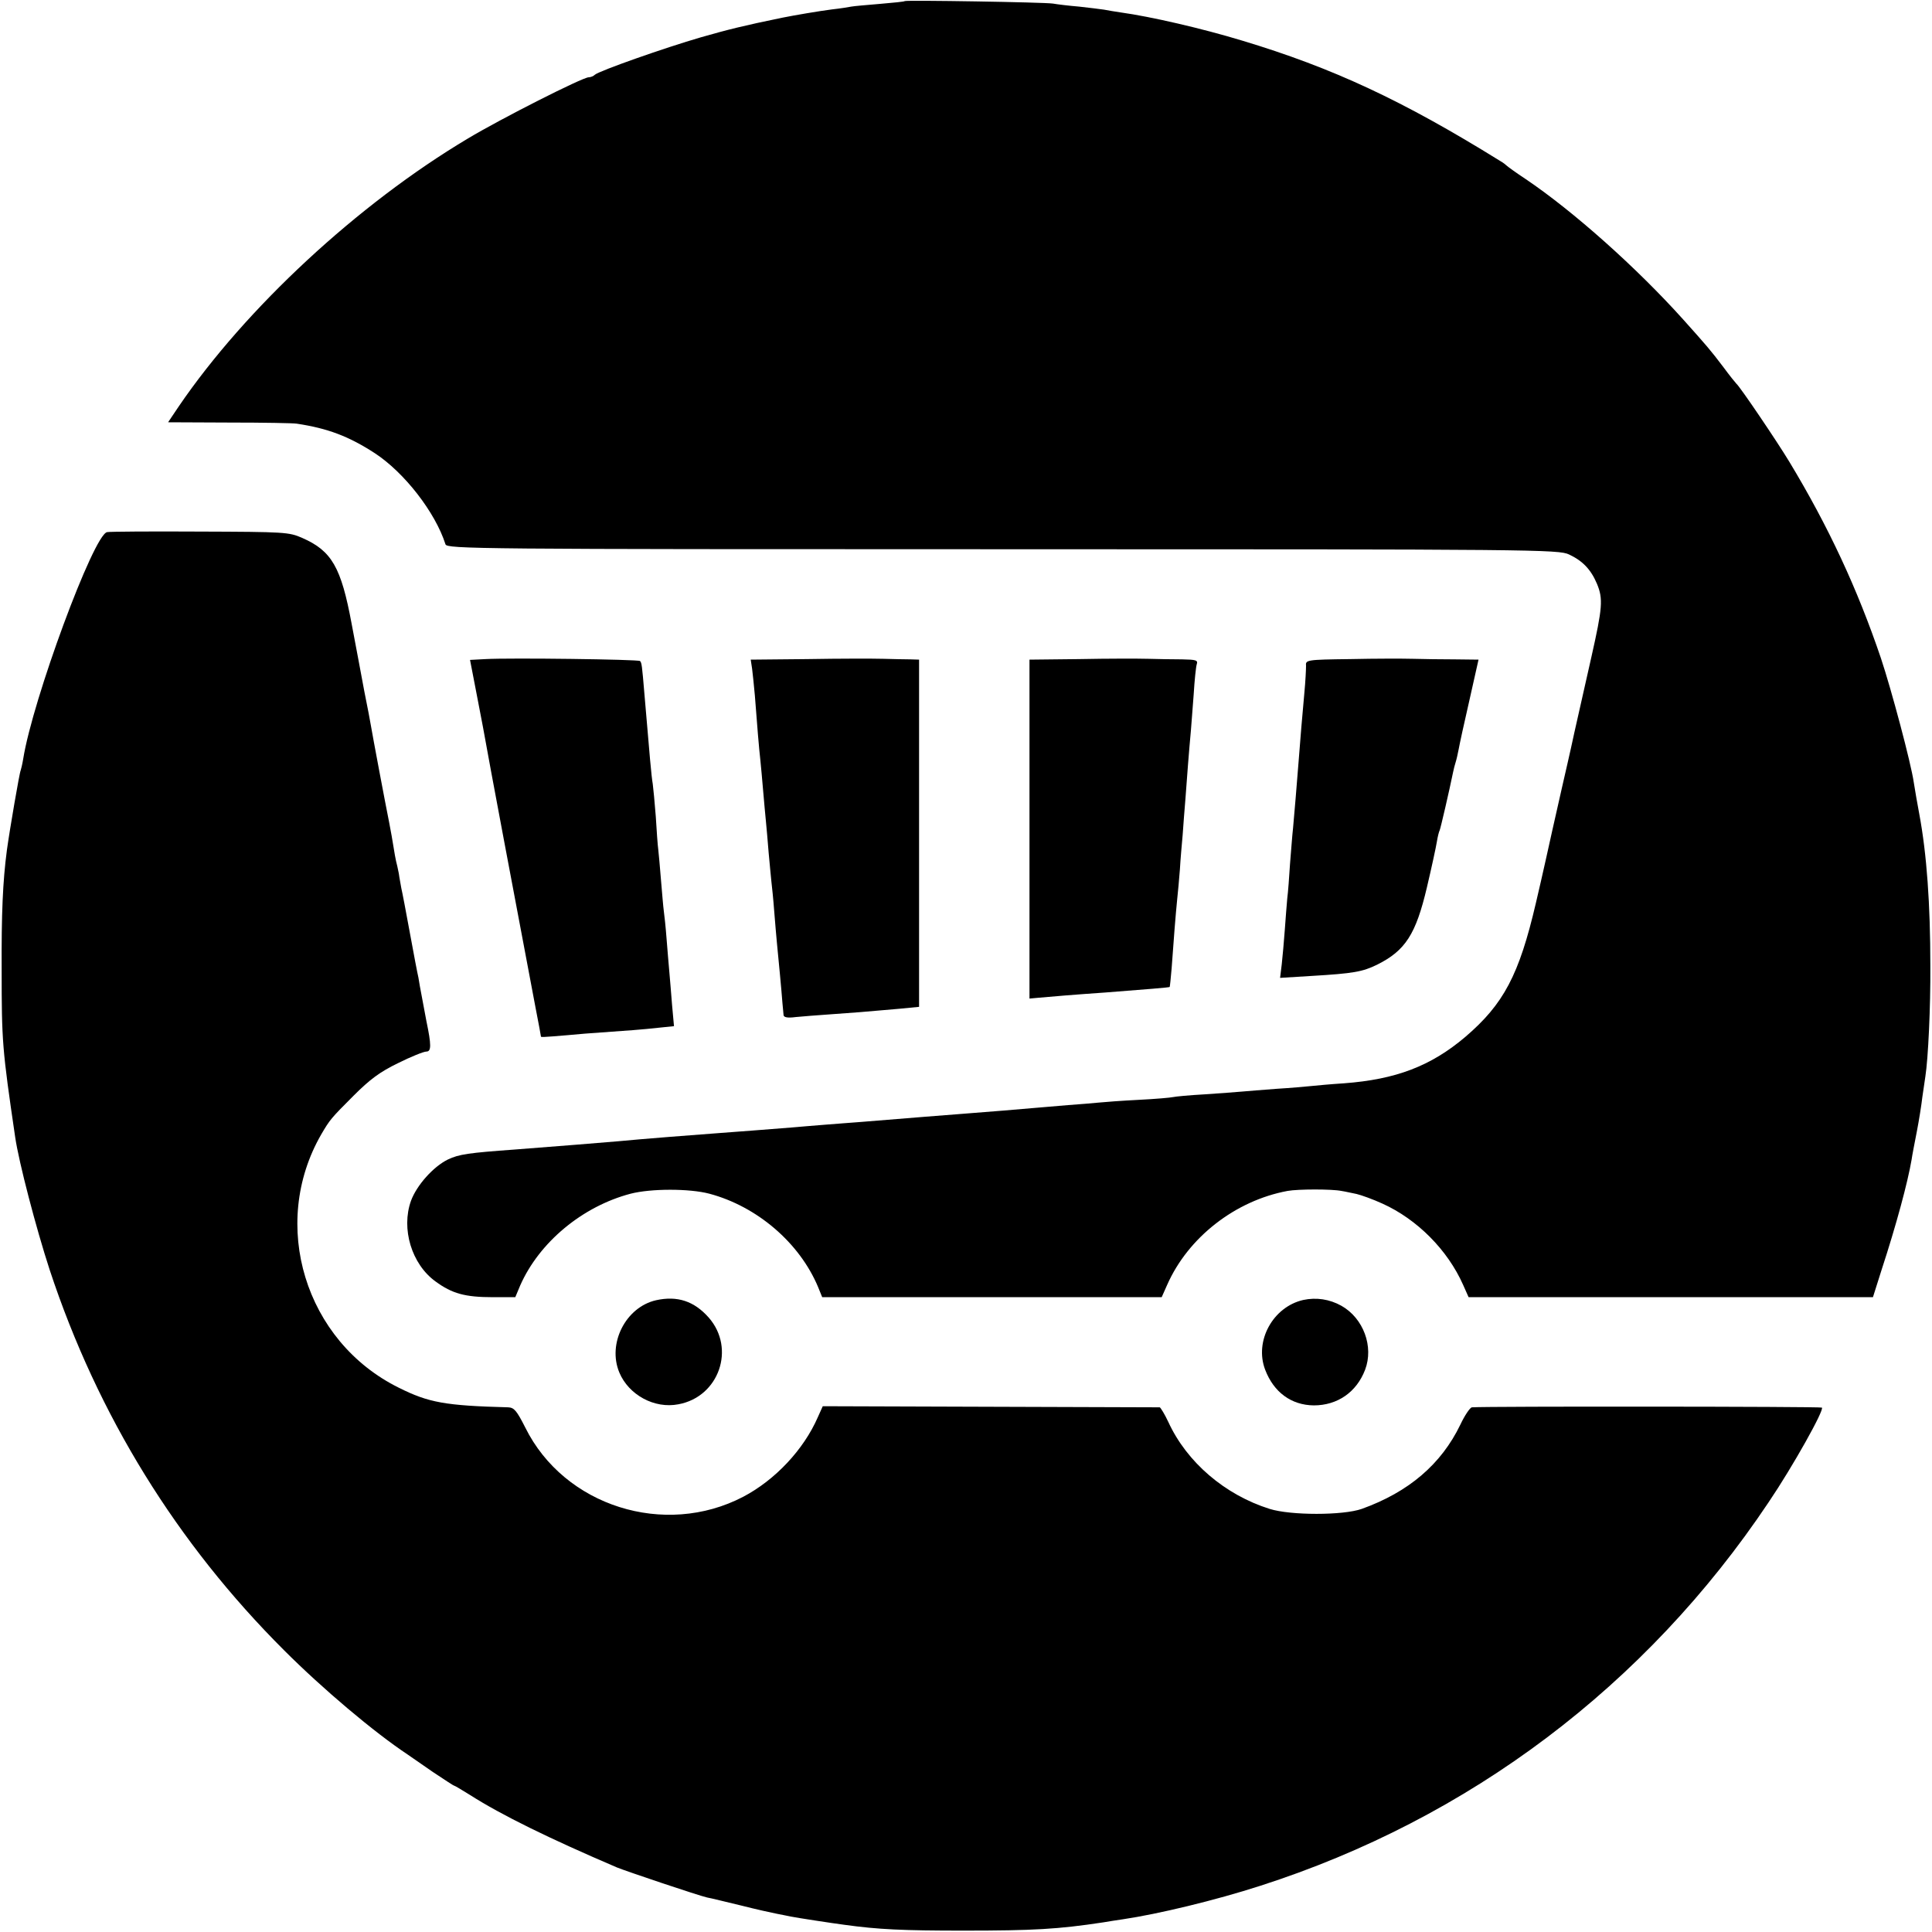 <?xml version="1.0" standalone="no"?>
<!DOCTYPE svg PUBLIC "-//W3C//DTD SVG 20010904//EN"
 "http://www.w3.org/TR/2001/REC-SVG-20010904/DTD/svg10.dtd">
<svg version="1.0" xmlns="http://www.w3.org/2000/svg"
 width="700pt" height="700pt" viewBox="0 0 700 700"
 preserveAspectRatio="xMidYMid meet">
<g transform="translate(0,700) scale(0.1,-0.1)"
fill="#000000" stroke="none">
<path d="M3278 6996 c-1 -2 -42 -6 -89 -10 -47 -4 -95 -8 -105 -10 -10 -2 -41
-7 -69 -10 -47 -6 -135 -21 -180 -30 -141 -29 -197 -43 -295 -71 -131 -38
-370 -122 -385 -136 -5 -5 -15 -9 -22 -9 -22 0 -318 -150 -438 -222 -399 -238
-805 -615 -1047 -970 l-39 -58 223 -1 c123 0 232 -2 243 -4 113 -17 189 -46
283 -107 107 -70 219 -214 256 -330 5 -17 110 -18 2018 -18 1936 0 2015 -1
2053 -19 49 -23 79 -54 101 -106 23 -55 20 -87 -20 -265 -19 -85 -47 -209 -62
-275 -14 -66 -35 -156 -45 -200 -10 -44 -26 -114 -35 -155 -9 -41 -35 -159
-59 -261 -61 -262 -117 -367 -256 -486 -125 -106 -252 -154 -439 -168 -47 -3
-101 -8 -120 -10 -19 -2 -75 -7 -125 -10 -49 -4 -106 -8 -125 -10 -19 -2 -80
-6 -135 -10 -55 -3 -107 -8 -115 -10 -8 -2 -64 -7 -125 -10 -60 -3 -126 -8
-145 -10 -19 -2 -69 -6 -110 -9 -41 -4 -100 -8 -130 -11 -60 -5 -137 -12 -245
-20 -88 -7 -182 -14 -375 -30 -30 -2 -89 -7 -130 -10 -41 -3 -95 -8 -120 -10
-79 -6 -213 -17 -260 -20 -71 -5 -300 -23 -370 -30 -57 -5 -219 -18 -375 -30
-166 -12 -202 -17 -242 -36 -53 -26 -113 -93 -134 -150 -36 -101 2 -229 89
-292 60 -44 107 -57 208 -57 l81 0 18 43 c69 156 225 286 400 332 74 19 213
19 285 0 173 -46 327 -178 394 -338 l15 -37 615 0 615 0 20 45 c76 172 247
305 436 340 38 7 162 7 195 0 14 -2 39 -8 55 -11 17 -4 59 -19 94 -35 126 -57
236 -168 292 -294 l20 -45 732 0 733 0 31 98 c54 165 95 318 109 400 2 15 11
61 19 102 8 41 17 98 20 125 4 28 9 61 11 75 10 64 19 250 18 400 0 223 -13
406 -40 550 -9 47 -14 79 -20 115 -10 70 -81 336 -119 450 -85 251 -190 477
-332 712 -44 73 -180 274 -192 283 -3 3 -25 30 -47 60 -47 62 -60 77 -146 173
-169 188 -398 392 -570 508 -35 23 -65 45 -68 48 -3 3 -14 12 -25 18 -353 219
-606 337 -935 436 -145 44 -331 87 -440 102 -19 3 -46 7 -60 10 -13 2 -54 7
-90 11 -36 3 -78 8 -95 11 -33 5 -531 13 -537 9z"/>
<path d="M388 5072 c-49 -9 -270 -608 -304 -822 -3 -19 -8 -38 -9 -41 -4 -6
-40 -216 -50 -289 -15 -113 -20 -231 -19 -435 0 -258 2 -285 49 -605 13 -90
76 -331 125 -481 174 -527 461 -991 850 -1379 139 -139 325 -296 447 -377 10
-7 51 -35 91 -63 41 -27 75 -50 78 -50 2 0 27 -15 56 -33 116 -74 288 -158
533 -263 37 -15 296 -102 327 -109 13 -2 68 -16 123 -29 55 -14 114 -27 130
-30 17 -3 39 -8 50 -10 25 -5 149 -24 195 -30 123 -17 212 -21 430 -21 255 0
343 5 508 30 17 3 49 8 70 11 129 19 336 69 497 121 758 243 1399 726 1843
1390 88 130 203 336 193 343 -7 4 -1211 5 -1268 1 -7 -1 -26 -29 -42 -63 -69
-143 -187 -244 -357 -305 -68 -24 -258 -24 -334 0 -162 51 -300 169 -367 315
-13 28 -28 52 -31 53 -4 0 -280 1 -614 2 l-607 2 -18 -40 c-51 -117 -154 -227
-270 -288 -285 -149 -649 -34 -790 251 -31 61 -40 72 -62 73 -228 6 -288 17
-396 71 -340 168 -469 592 -281 918 31 53 35 58 117 140 59 59 95 86 161 118
46 23 93 42 103 42 18 0 18 24 0 110 -3 14 -9 50 -15 80 -6 30 -12 65 -14 78
-3 12 -17 85 -31 162 -14 77 -28 150 -31 162 -2 13 -7 37 -9 53 -3 17 -8 37
-10 45 -2 8 -6 31 -9 50 -3 19 -10 60 -16 90 -13 64 -60 314 -66 350 -2 14
-13 70 -24 125 -10 55 -31 165 -46 245 -38 205 -72 264 -179 311 -48 21 -62
22 -371 23 -176 1 -327 0 -336 -2z"/>
<path d="M1759 4612 l-56 -3 12 -62 c7 -34 22 -116 35 -182 25 -141 115 -617
190 -1014 11 -56 20 -105 20 -107 0 -2 19 -1 43 1 23 2 76 6 117 10 171 12
208 15 263 21 l59 6 -7 77 c-3 42 -8 96 -10 121 -2 25 -7 79 -10 120 -3 41 -8
86 -10 100 -2 14 -6 63 -10 110 -4 47 -8 97 -10 112 -2 14 -6 68 -9 120 -4 51
-9 104 -11 118 -5 28 -11 100 -30 324 -9 108 -10 114 -16 121 -6 6 -471 12
-560 7z"/>
<path d="M2928 4612 l-208 -2 5 -33 c2 -17 7 -61 10 -97 8 -105 15 -192 20
-235 2 -22 7 -71 10 -110 3 -38 8 -88 10 -110 2 -22 7 -74 10 -115 4 -41 8
-88 10 -105 2 -16 7 -64 10 -105 3 -41 8 -94 10 -117 5 -50 17 -176 20 -218 2
-16 3 -36 4 -43 1 -8 14 -11 44 -7 23 2 80 7 127 10 85 6 113 8 248 20 l72 7
0 629 0 629 -32 1 c-18 0 -62 1 -98 2 -36 1 -158 1 -272 -1z"/>
<path d="M3913 4612 l-183 -2 0 -614 0 -614 33 3 c31 3 139 12 242 19 154 12
230 18 233 20 1 2 4 32 7 67 7 100 15 200 20 249 3 25 7 74 10 110 2 36 7 92
10 125 2 33 7 92 10 130 5 70 13 175 20 250 2 22 6 81 10 130 3 50 8 98 11
108 5 15 -2 17 -53 18 -32 0 -87 1 -123 2 -36 1 -147 1 -247 -1z"/>
<path d="M4893 4612 c-161 -2 -163 -3 -161 -25 0 -12 -2 -56 -6 -97 -8 -87
-14 -159 -21 -250 -7 -89 -15 -186 -20 -240 -3 -25 -7 -83 -11 -130 -3 -47 -7
-103 -10 -125 -2 -22 -6 -73 -9 -115 -3 -41 -8 -97 -11 -124 l-6 -49 114 7
c152 9 185 15 238 41 102 51 140 110 180 280 17 72 33 146 36 165 3 19 8 38
10 41 3 5 36 148 49 212 2 10 6 26 9 35 3 9 8 31 11 47 3 17 20 96 39 178 l33
147 -86 1 c-47 0 -115 1 -151 2 -36 1 -138 1 -227 -1z"/>
<path d="M2377 2289 c-110 -25 -177 -157 -133 -262 34 -81 127 -132 214 -115
147 27 208 202 110 314 -53 60 -114 80 -191 63z"/>
<path d="M4722 2290 c-110 -25 -178 -149 -138 -253 31 -81 94 -128 176 -129
86 0 155 48 186 129 32 84 -6 187 -86 232 -43 24 -91 31 -138 21z"/>
</g>
</svg>

